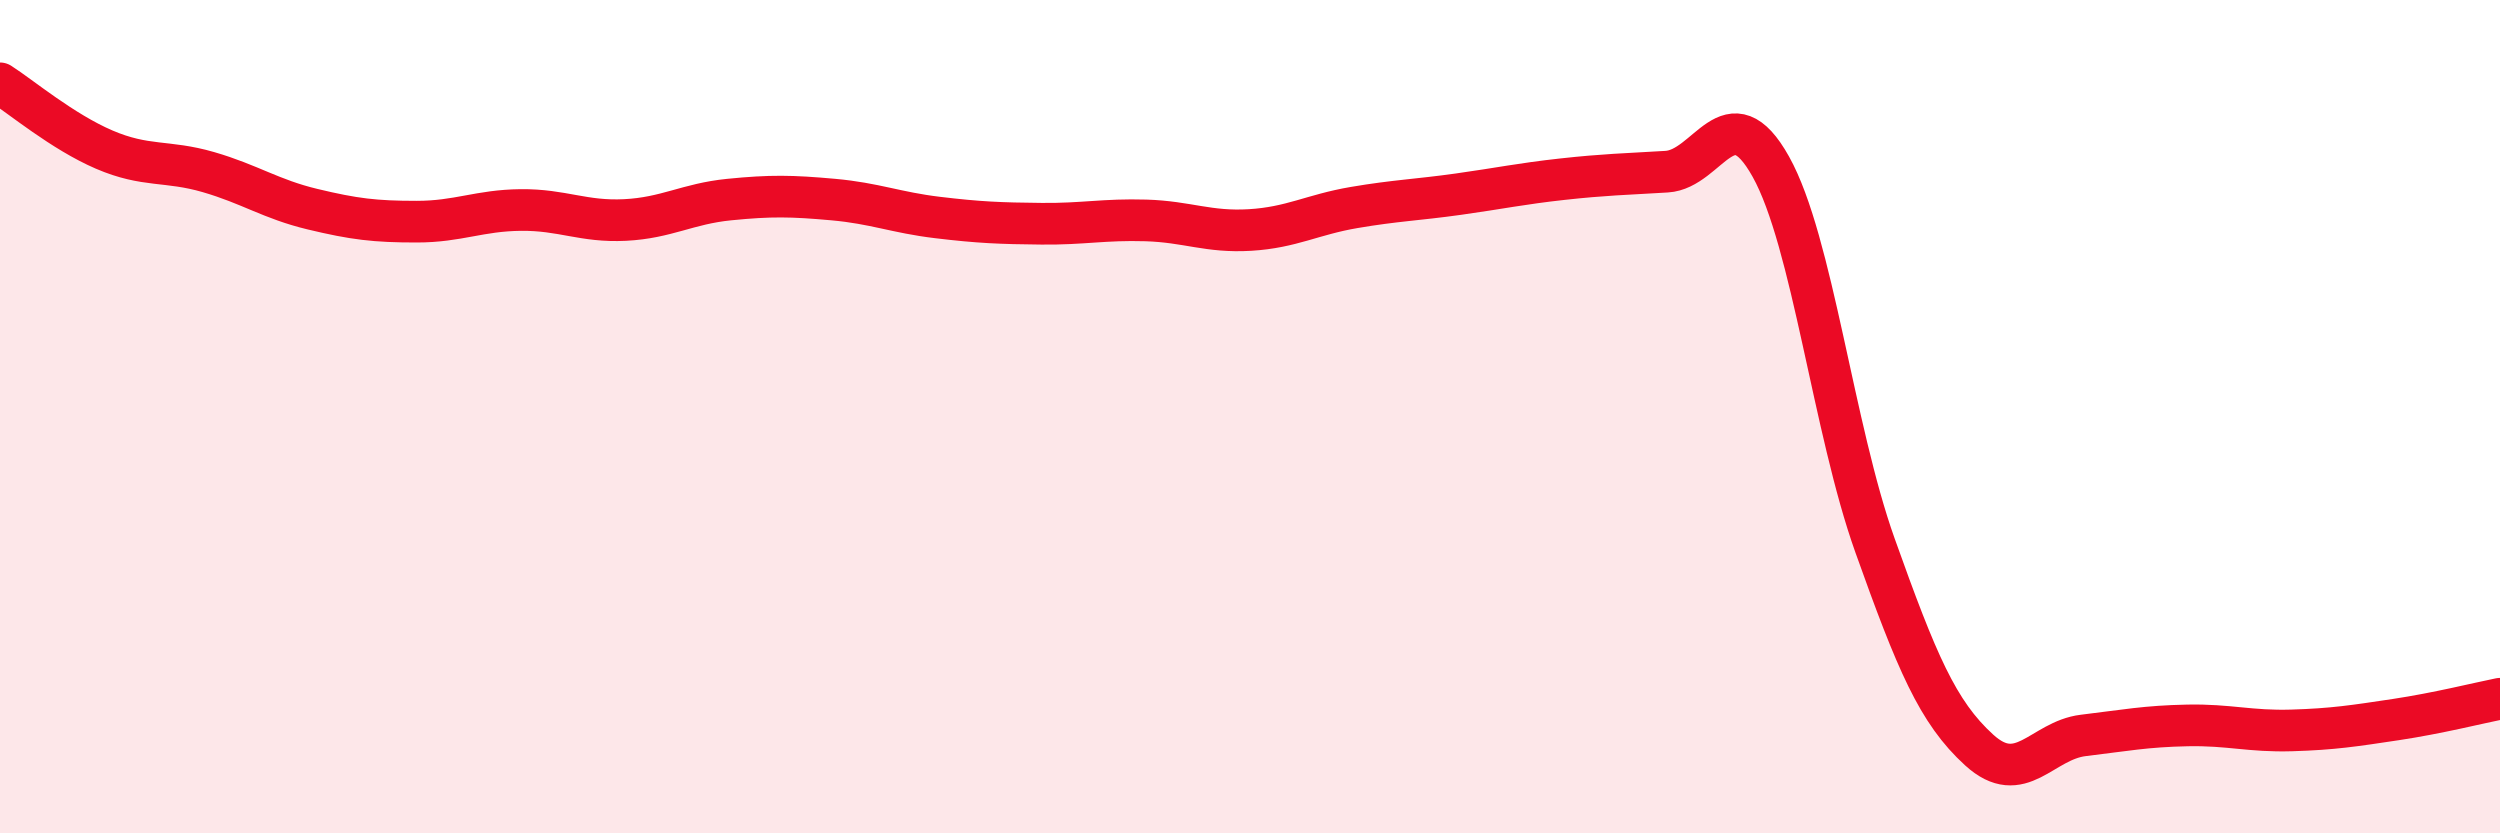 
    <svg width="60" height="20" viewBox="0 0 60 20" xmlns="http://www.w3.org/2000/svg">
      <path
        d="M 0,2 C 0.5,2.32 1.5,3.16 2.5,3.59 C 3.5,4.02 4,3.84 5,4.13 C 6,4.42 6.5,4.78 7.5,5.02 C 8.5,5.26 9,5.32 10,5.32 C 11,5.32 11.5,5.05 12.5,5.04 C 13.5,5.03 14,5.33 15,5.28 C 16,5.23 16.5,4.89 17.5,4.79 C 18.5,4.69 19,4.7 20,4.79 C 21,4.88 21.5,5.1 22.5,5.22 C 23.5,5.34 24,5.36 25,5.37 C 26,5.38 26.5,5.26 27.5,5.29 C 28.5,5.32 29,5.58 30,5.52 C 31,5.46 31.5,5.15 32.5,4.98 C 33.5,4.81 34,4.8 35,4.66 C 36,4.52 36.5,4.41 37.5,4.3 C 38.5,4.19 39,4.18 40,4.12 C 41,4.06 41.5,2.21 42.5,4 C 43.5,5.79 44,10.29 45,13.09 C 46,15.89 46.5,17.09 47.5,18 C 48.5,18.91 49,17.77 50,17.65 C 51,17.53 51.5,17.43 52.5,17.41 C 53.5,17.39 54,17.56 55,17.53 C 56,17.5 56.5,17.42 57.5,17.27 C 58.5,17.12 59.5,16.87 60,16.77L60 20L0 20Z"
        fill="#EB0A25"
        opacity="0.1"
        stroke-linecap="round"
        stroke-linejoin="round"
      />
      <path
        d="M 0,2 C 0.5,2.32 1.5,3.16 2.5,3.59 C 3.5,4.02 4,3.84 5,4.13 C 6,4.42 6.5,4.78 7.5,5.02 C 8.5,5.26 9,5.32 10,5.32 C 11,5.32 11.5,5.05 12.5,5.04 C 13.5,5.03 14,5.33 15,5.28 C 16,5.23 16.5,4.89 17.5,4.79 C 18.5,4.69 19,4.7 20,4.79 C 21,4.88 21.5,5.1 22.5,5.22 C 23.5,5.34 24,5.36 25,5.37 C 26,5.38 26.5,5.26 27.5,5.29 C 28.5,5.32 29,5.58 30,5.52 C 31,5.46 31.5,5.15 32.5,4.98 C 33.5,4.81 34,4.8 35,4.66 C 36,4.52 36.5,4.41 37.5,4.3 C 38.5,4.19 39,4.18 40,4.12 C 41,4.06 41.5,2.21 42.5,4 C 43.5,5.79 44,10.29 45,13.09 C 46,15.89 46.5,17.09 47.5,18 C 48.5,18.91 49,17.77 50,17.65 C 51,17.53 51.5,17.43 52.5,17.41 C 53.5,17.39 54,17.56 55,17.53 C 56,17.5 56.5,17.42 57.5,17.27 C 58.5,17.12 59.5,16.87 60,16.77"
        stroke="#EB0A25"
        stroke-width="1"
        fill="none"
        stroke-linecap="round"
        stroke-linejoin="round"
      />
    </svg>
  